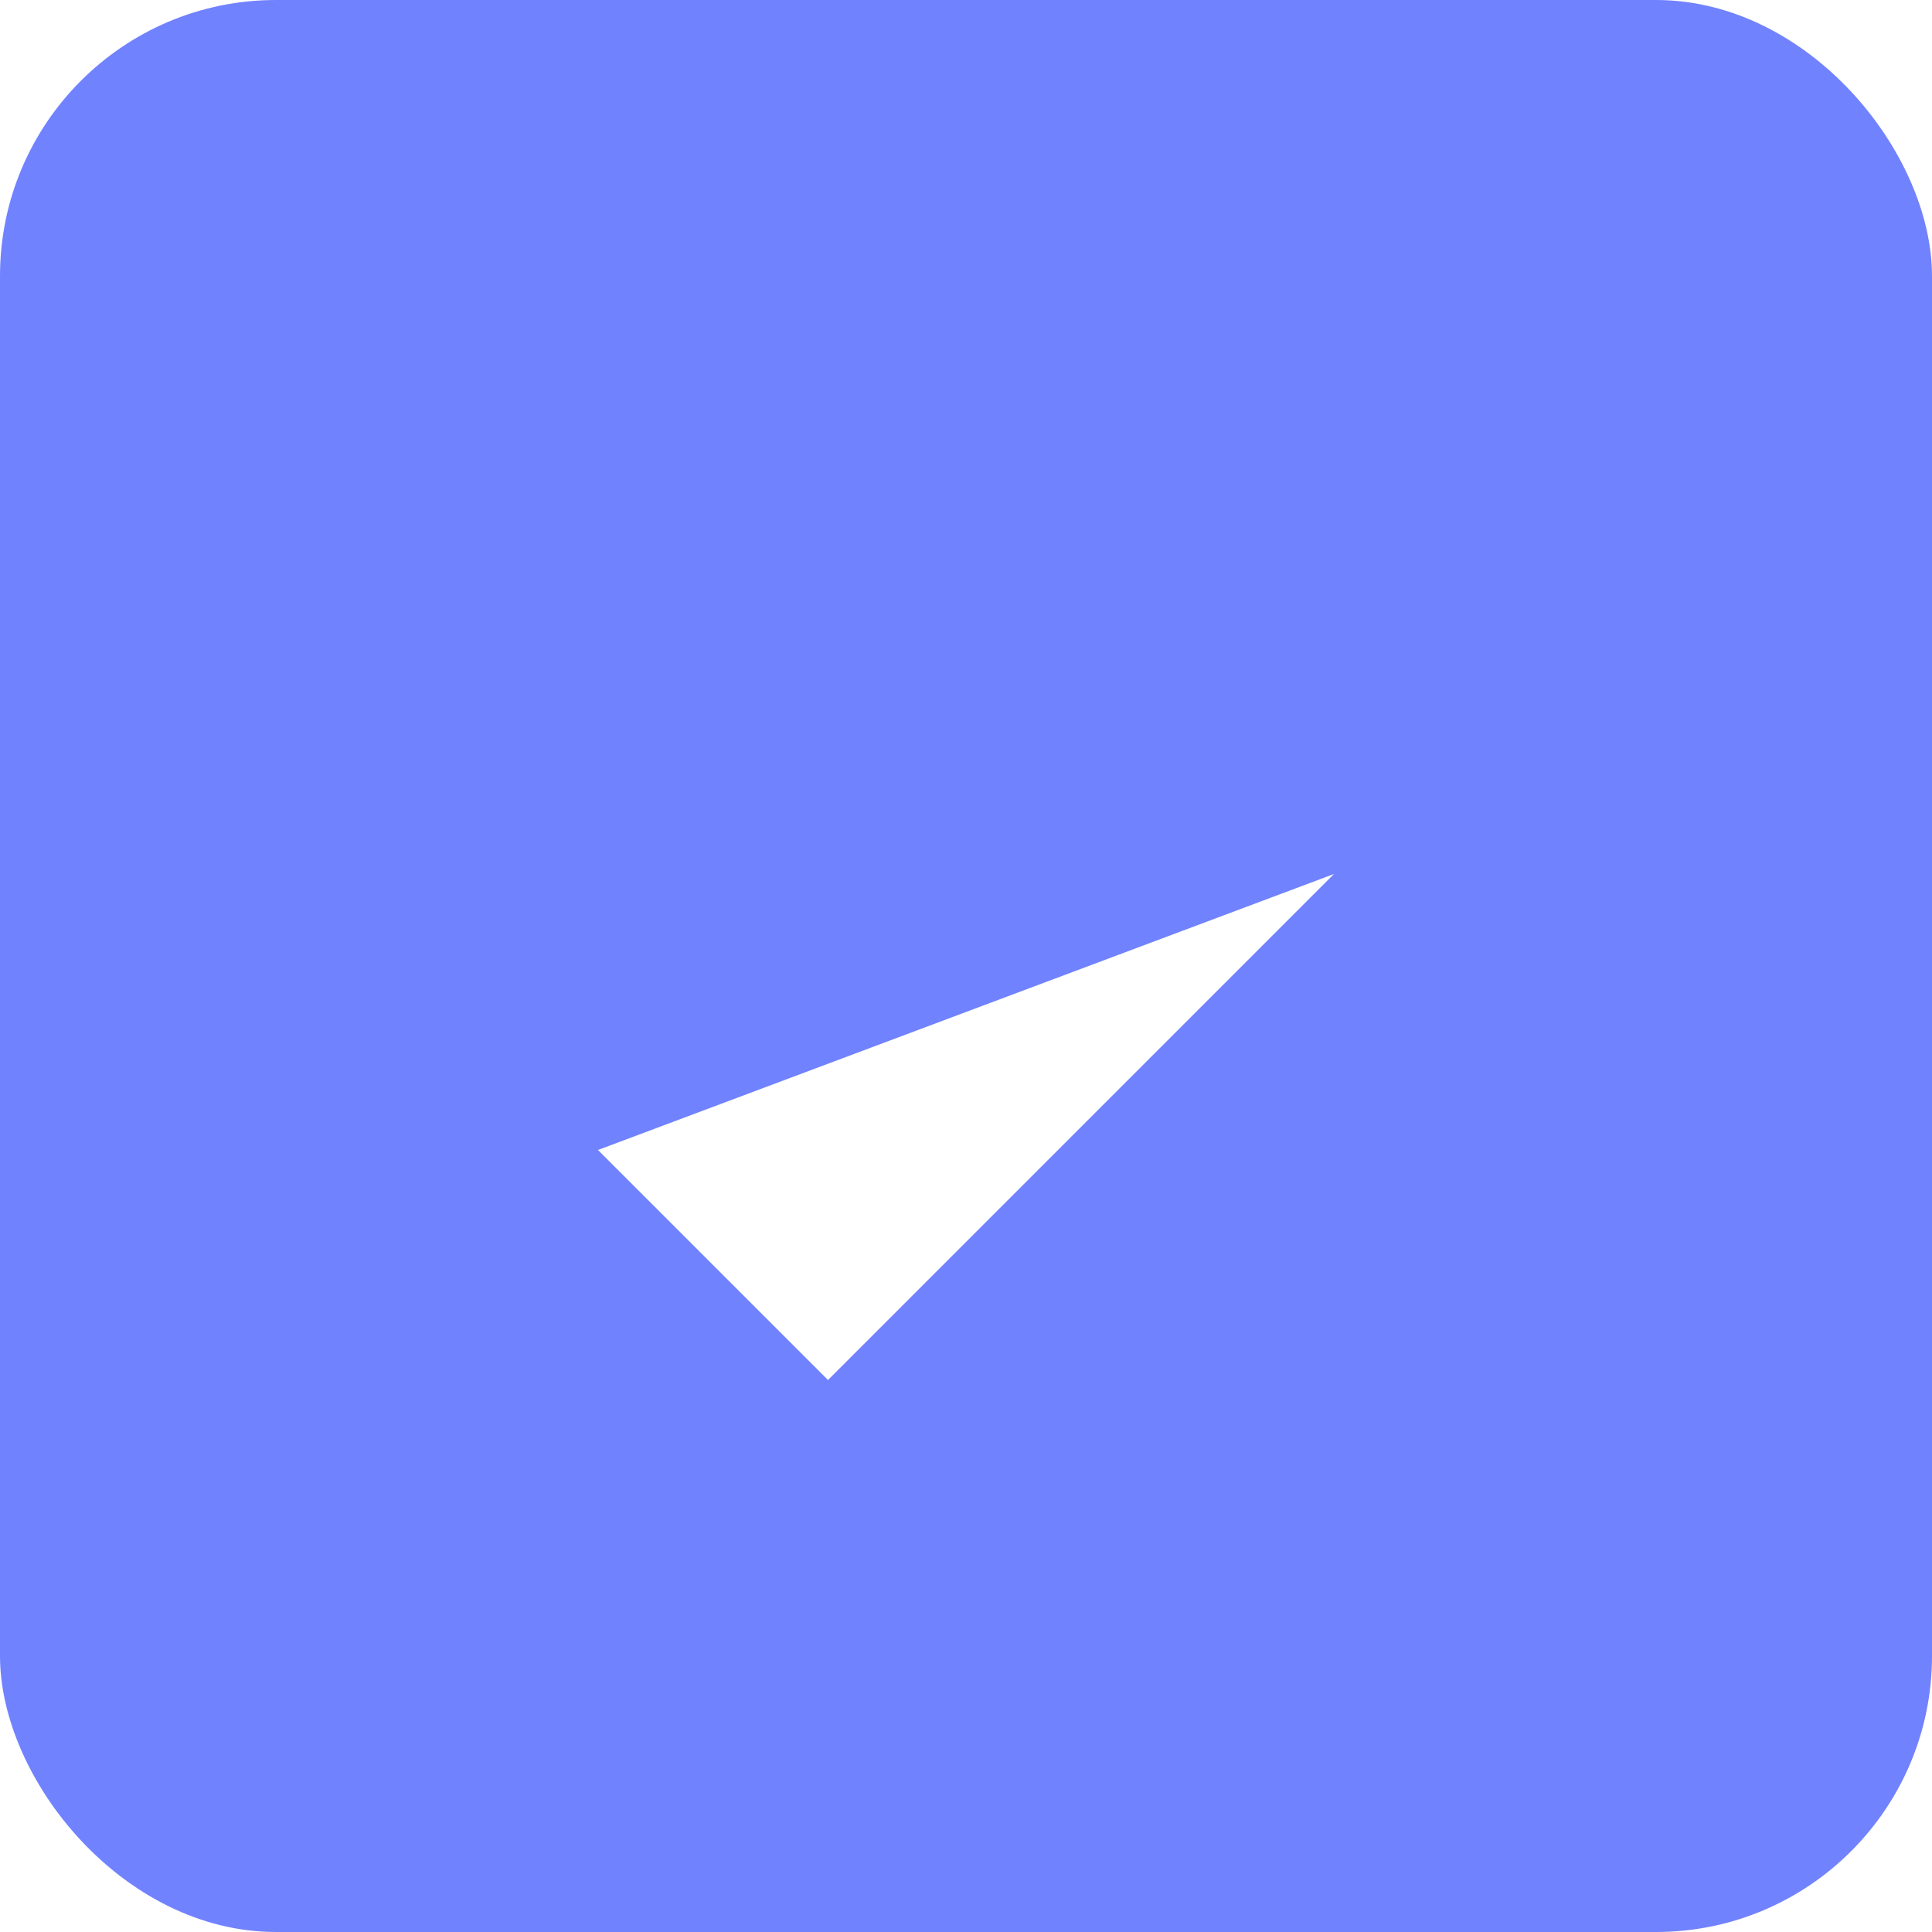<svg width="56" height="56" viewBox="0 0 56 56" fill="none" xmlns="http://www.w3.org/2000/svg">
<rect width="56" height="56" rx="8" fill="#7182FF"/>
<g filter="url(#filter0_d_171_2721)">
<path d="M38.666 21.333L24 36L17.333 29.333" fill="white"/>
</g>
<defs>
<filter id="filter0_d_171_2721" x="13.333" y="21.333" width="29.333" height="22.667" filterUnits="userSpaceOnUse" color-interpolation-filters="sRGB">
<feFlood flood-opacity="0" result="BackgroundImageFix"/>
<feColorMatrix in="SourceAlpha" type="matrix" values="0 0 0 0 0 0 0 0 0 0 0 0 0 0 0 0 0 0 127 0" result="hardAlpha"/>
<feOffset dy="4"/>
<feGaussianBlur stdDeviation="2"/>
<feComposite in2="hardAlpha" operator="out"/>
<feColorMatrix type="matrix" values="0 0 0 0 0 0 0 0 0 0 0 0 0 0 0 0 0 0 0.25 0"/>
<feBlend mode="normal" in2="BackgroundImageFix" result="effect1_dropShadow_171_2721"/>
<feBlend mode="normal" in="SourceGraphic" in2="effect1_dropShadow_171_2721" result="shape"/>
</filter>
</defs>
</svg>
